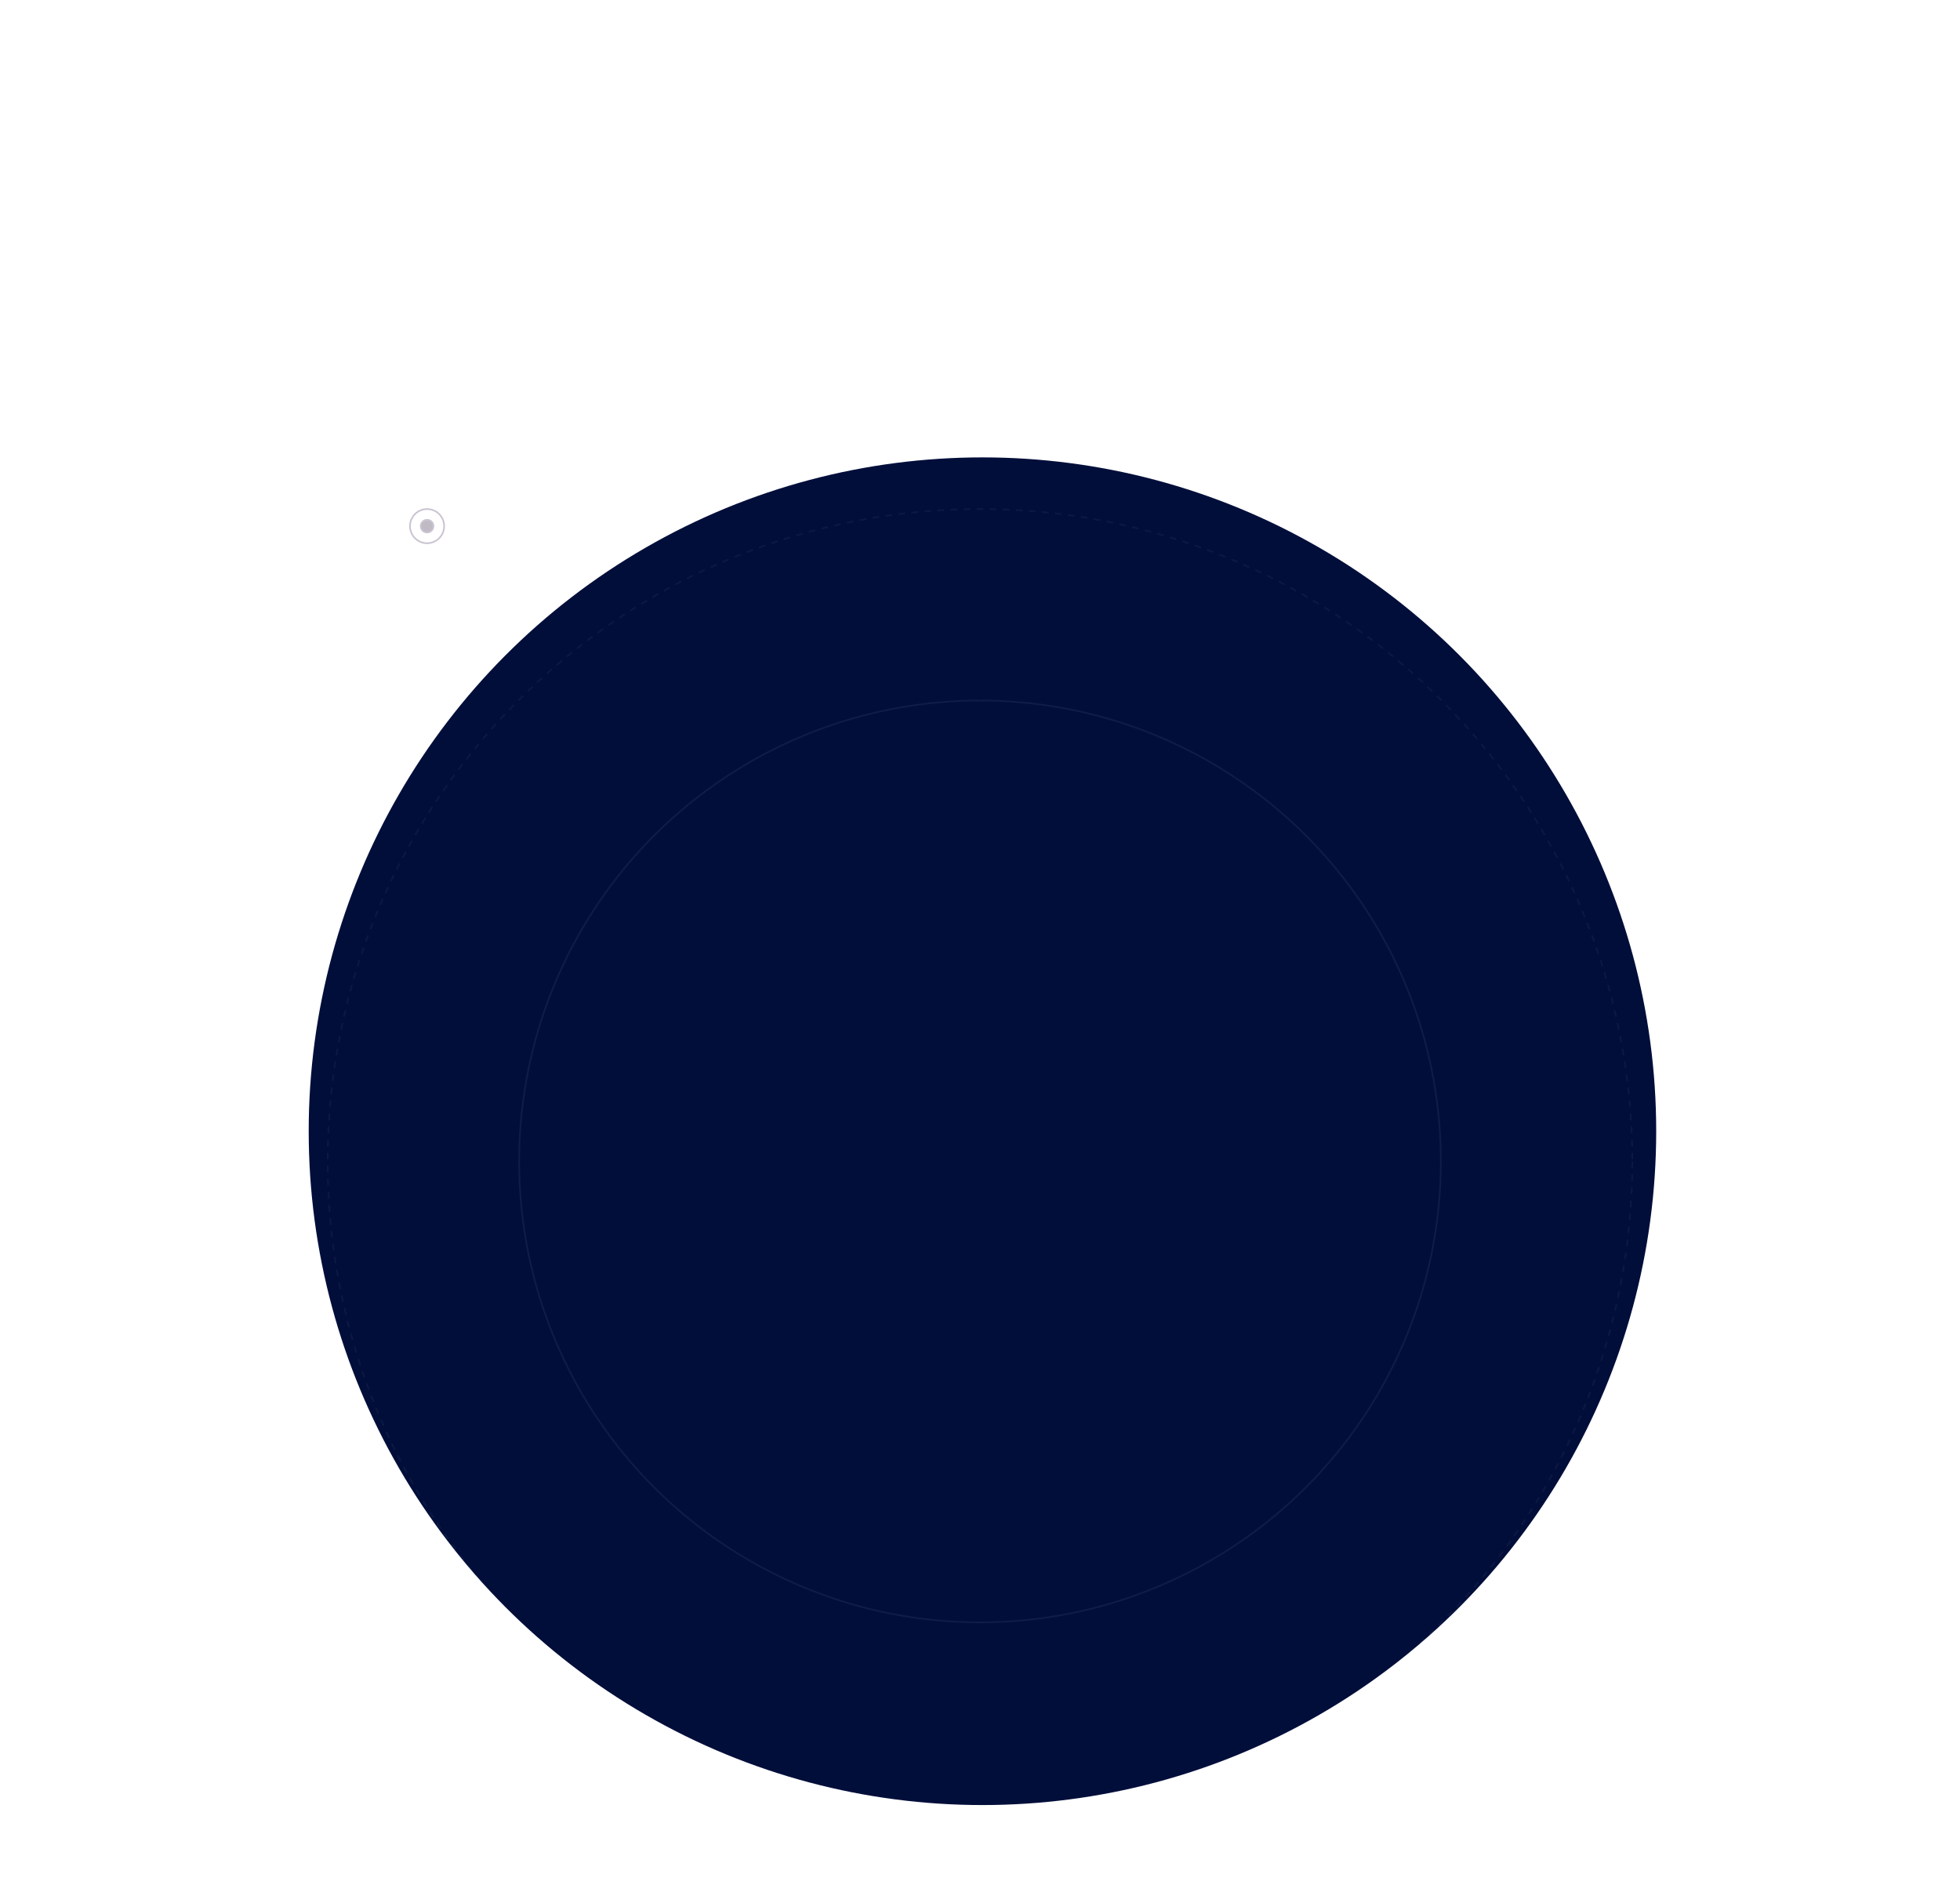 <svg width="1200" height="1165" viewBox="0 0 1200 1165" fill="none" xmlns="http://www.w3.org/2000/svg">
<mask id="mask0_2029_988" style="mask-type:alpha" maskUnits="userSpaceOnUse" x="0" y="0" width="1200" height="1165">
<rect width="1200" height="1165" fill="#D9D9D9"/>
</mask>
<g mask="url(#mask0_2029_988)">
<g filter="url(#filter0_f_2029_988)">
<circle cx="601.5" cy="692.5" r="412.5" fill="#010E3A"/>
</g>
<g filter="url(#filter1_f_2029_988)">
<circle cx="601.5" cy="692.5" r="284.5" fill="#010E3A"/>
</g>
<g opacity="0.3">
<circle opacity="0.1" cx="600" cy="711" r="515.5" stroke="white"/>
<circle opacity="0.15" cx="600" cy="711" r="399.373" stroke="white" stroke-dasharray="4 4"/>
<circle opacity="0.2" cx="600" cy="711" r="282.15" stroke="white"/>
<circle cx="261.478" cy="322.083" r="10.455" stroke="#4D3763"/>
<circle cx="261.478" cy="322.083" r="3.882" fill="#2A193C" stroke="#4D3763"/>
</g>
</g>
<defs>
<filter id="filter0_f_2029_988" x="-345" y="-254" width="1893" height="1893" filterUnits="userSpaceOnUse" color-interpolation-filters="sRGB">
<feFlood flood-opacity="0" result="BackgroundImageFix"/>
<feBlend mode="normal" in="SourceGraphic" in2="BackgroundImageFix" result="shape"/>
<feGaussianBlur stdDeviation="267" result="effect1_foregroundBlur_2029_988"/>
</filter>
<filter id="filter1_f_2029_988" x="93" y="184" width="1017" height="1017" filterUnits="userSpaceOnUse" color-interpolation-filters="sRGB">
<feFlood flood-opacity="0" result="BackgroundImageFix"/>
<feBlend mode="normal" in="SourceGraphic" in2="BackgroundImageFix" result="shape"/>
<feGaussianBlur stdDeviation="112" result="effect1_foregroundBlur_2029_988"/>
</filter>
</defs>
</svg>
